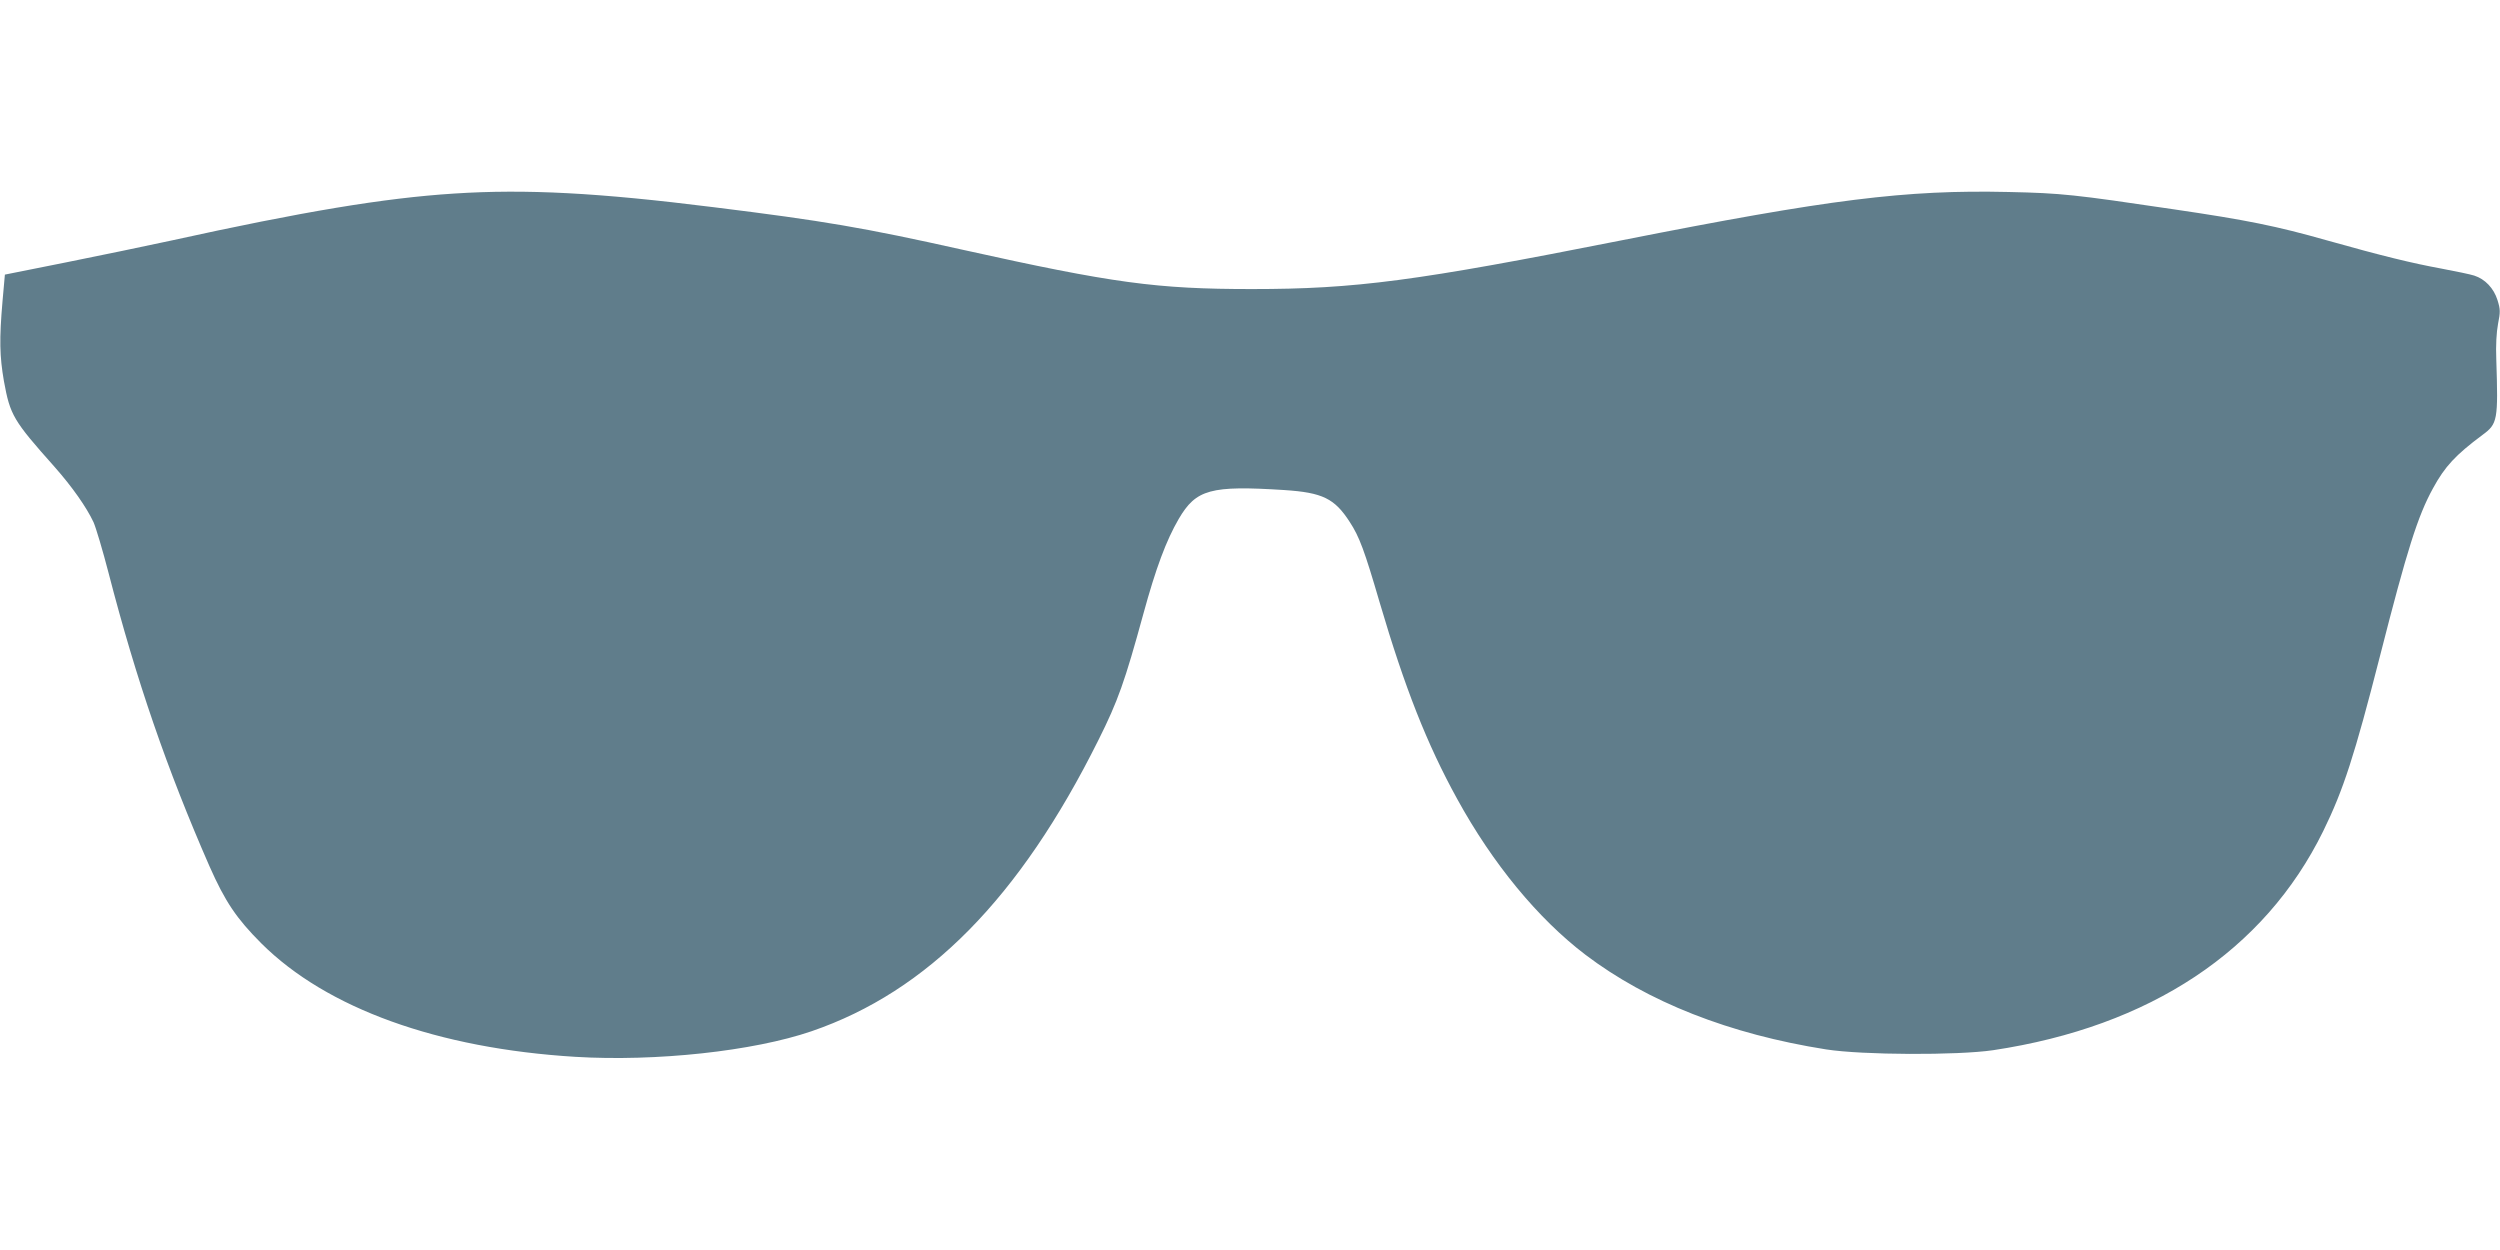 <?xml version="1.0" standalone="no"?>
<!DOCTYPE svg PUBLIC "-//W3C//DTD SVG 20010904//EN"
 "http://www.w3.org/TR/2001/REC-SVG-20010904/DTD/svg10.dtd">
<svg version="1.0" xmlns="http://www.w3.org/2000/svg"
 width="1280pt" height="640pt" viewBox="0 0 1280 640"
 preserveAspectRatio="xMidYMid meet">
<g transform="translate(0,640) scale(0.1,-0.1)"
fill="#607d8b" stroke="none">
<path d="M2325 5409 c-359 -23 -773 -92 -1450 -241 -126 -27 -369 -78 -540
-112 l-310 -62 -12 -135 c-17 -197 -15 -282 7 -410 32 -175 47 -201 259 -439
91 -103 164 -207 200 -284 12 -27 47 -144 77 -260 142 -549 299 -1004 516
-1500 81 -183 139 -269 267 -397 334 -332 902 -537 1607 -580 413 -25 911 29
1209 131 595 204 1066 682 1469 1491 100 200 135 299 230 646 64 234 117 376
181 486 89 152 163 172 540 148 197 -13 258 -43 336 -164 49 -75 75 -145 153
-412 128 -435 242 -725 397 -1006 181 -330 413 -612 656 -797 319 -242 738
-407 1233 -485 186 -29 671 -31 855 -4 804 121 1389 509 1690 1122 103 210
160 386 290 894 140 549 194 719 272 861 61 112 115 170 253 273 78 57 81 75
71 387 -3 72 1 140 9 182 12 61 12 74 -3 122 -19 60 -63 107 -119 125 -18 6
-94 22 -169 36 -147 27 -300 64 -584 144 -261 74 -409 104 -790 160 -506 75
-568 82 -841 88 -529 12 -917 -37 -1979 -247 -1055 -209 -1365 -250 -1895
-250 -488 0 -710 30 -1480 201 -511 114 -711 148 -1275 218 -591 74 -960 94
-1330 70z"/>
</g>
</svg>
